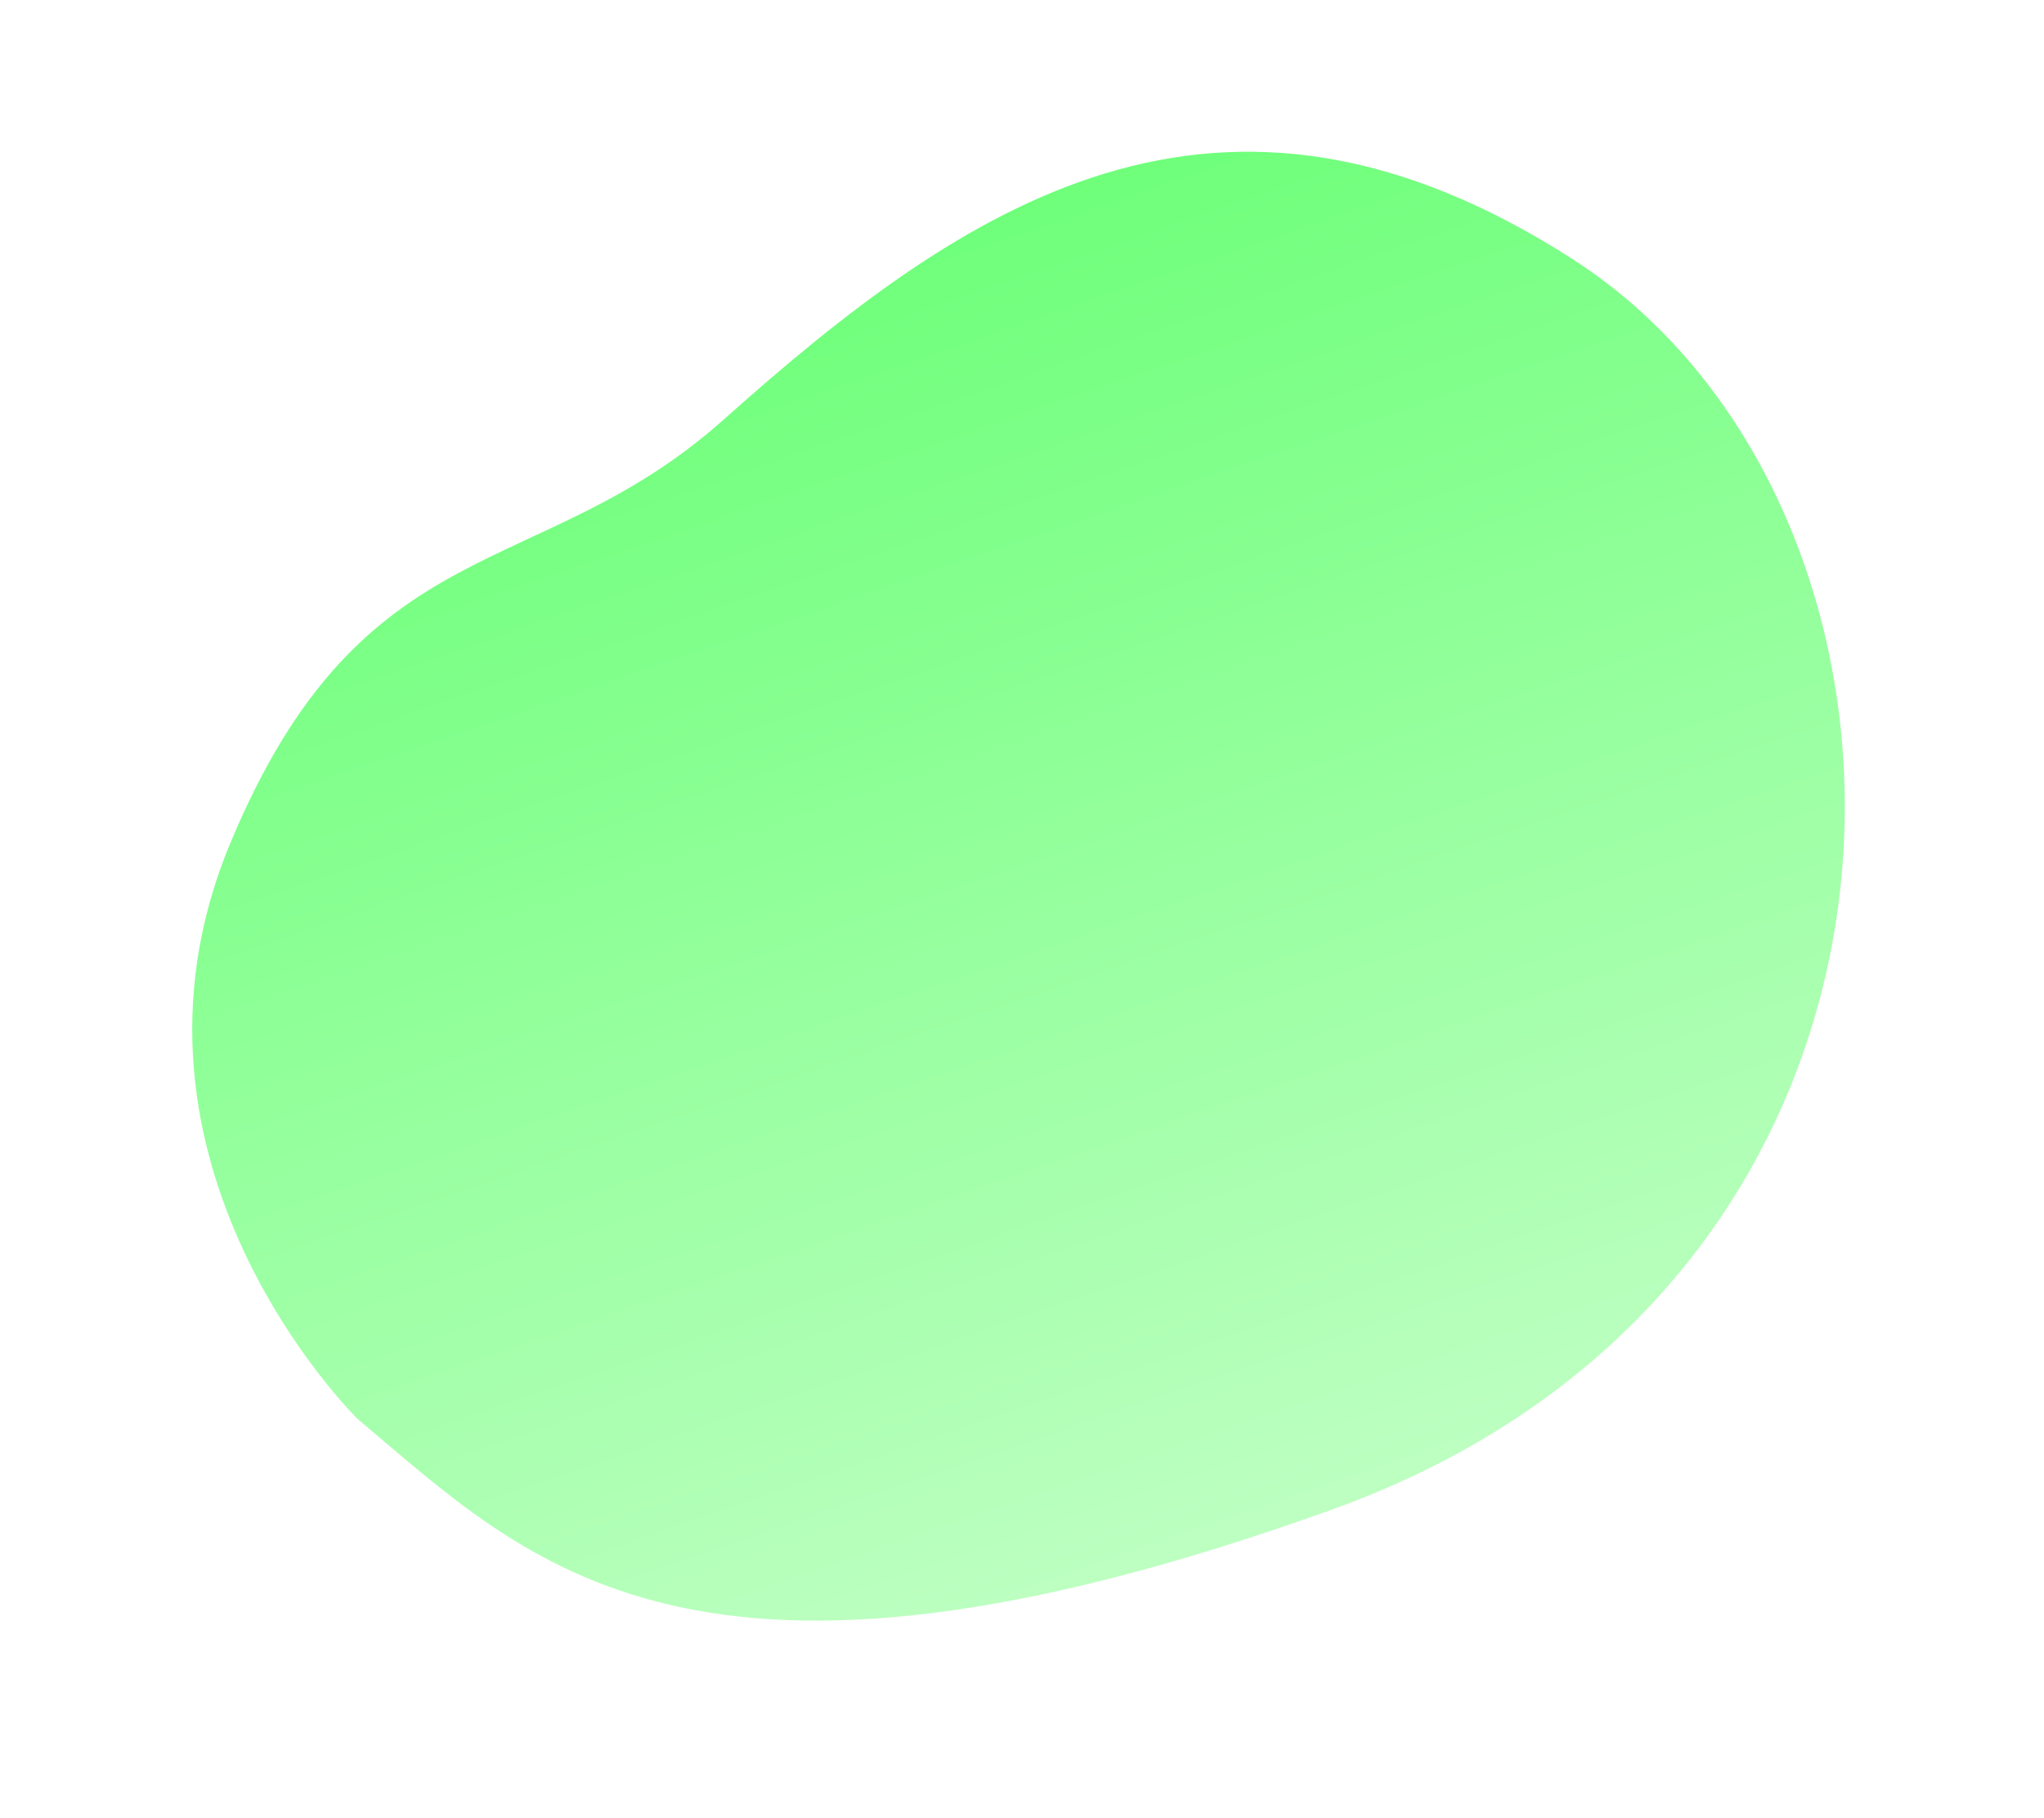 <svg xmlns="http://www.w3.org/2000/svg" xmlns:xlink="http://www.w3.org/1999/xlink" width="144.109" height="128.194" viewBox="0 0 144.109 128.194">
  <defs>
    <linearGradient id="linear-gradient" x1="0.5" x2="0.5" y2="1" gradientUnits="objectBoundingBox">
      <stop offset="0" stop-color="#29ff3b"/>
      <stop offset="1" stop-color="#a2ffa8"/>
    </linearGradient>
  </defs>
  <path id="img_element_04" d="M3.952,65.844s-11.5-23,4.736-41.268S35.112,14.455,51.309,7.663c20.972-8.795,41.823-14.5,60.21,8.795,20.3,25.708,3.383,77.123-44.65,77.8S12.07,79.374,3.952,65.844" transform="matrix(0.946, -0.326, 0.326, 0.946, 0, 39.052)" opacity="0.7" fill="url(#linear-gradient)" style="mix-blend-mode: multiply;isolation: isolate"/>
</svg>

